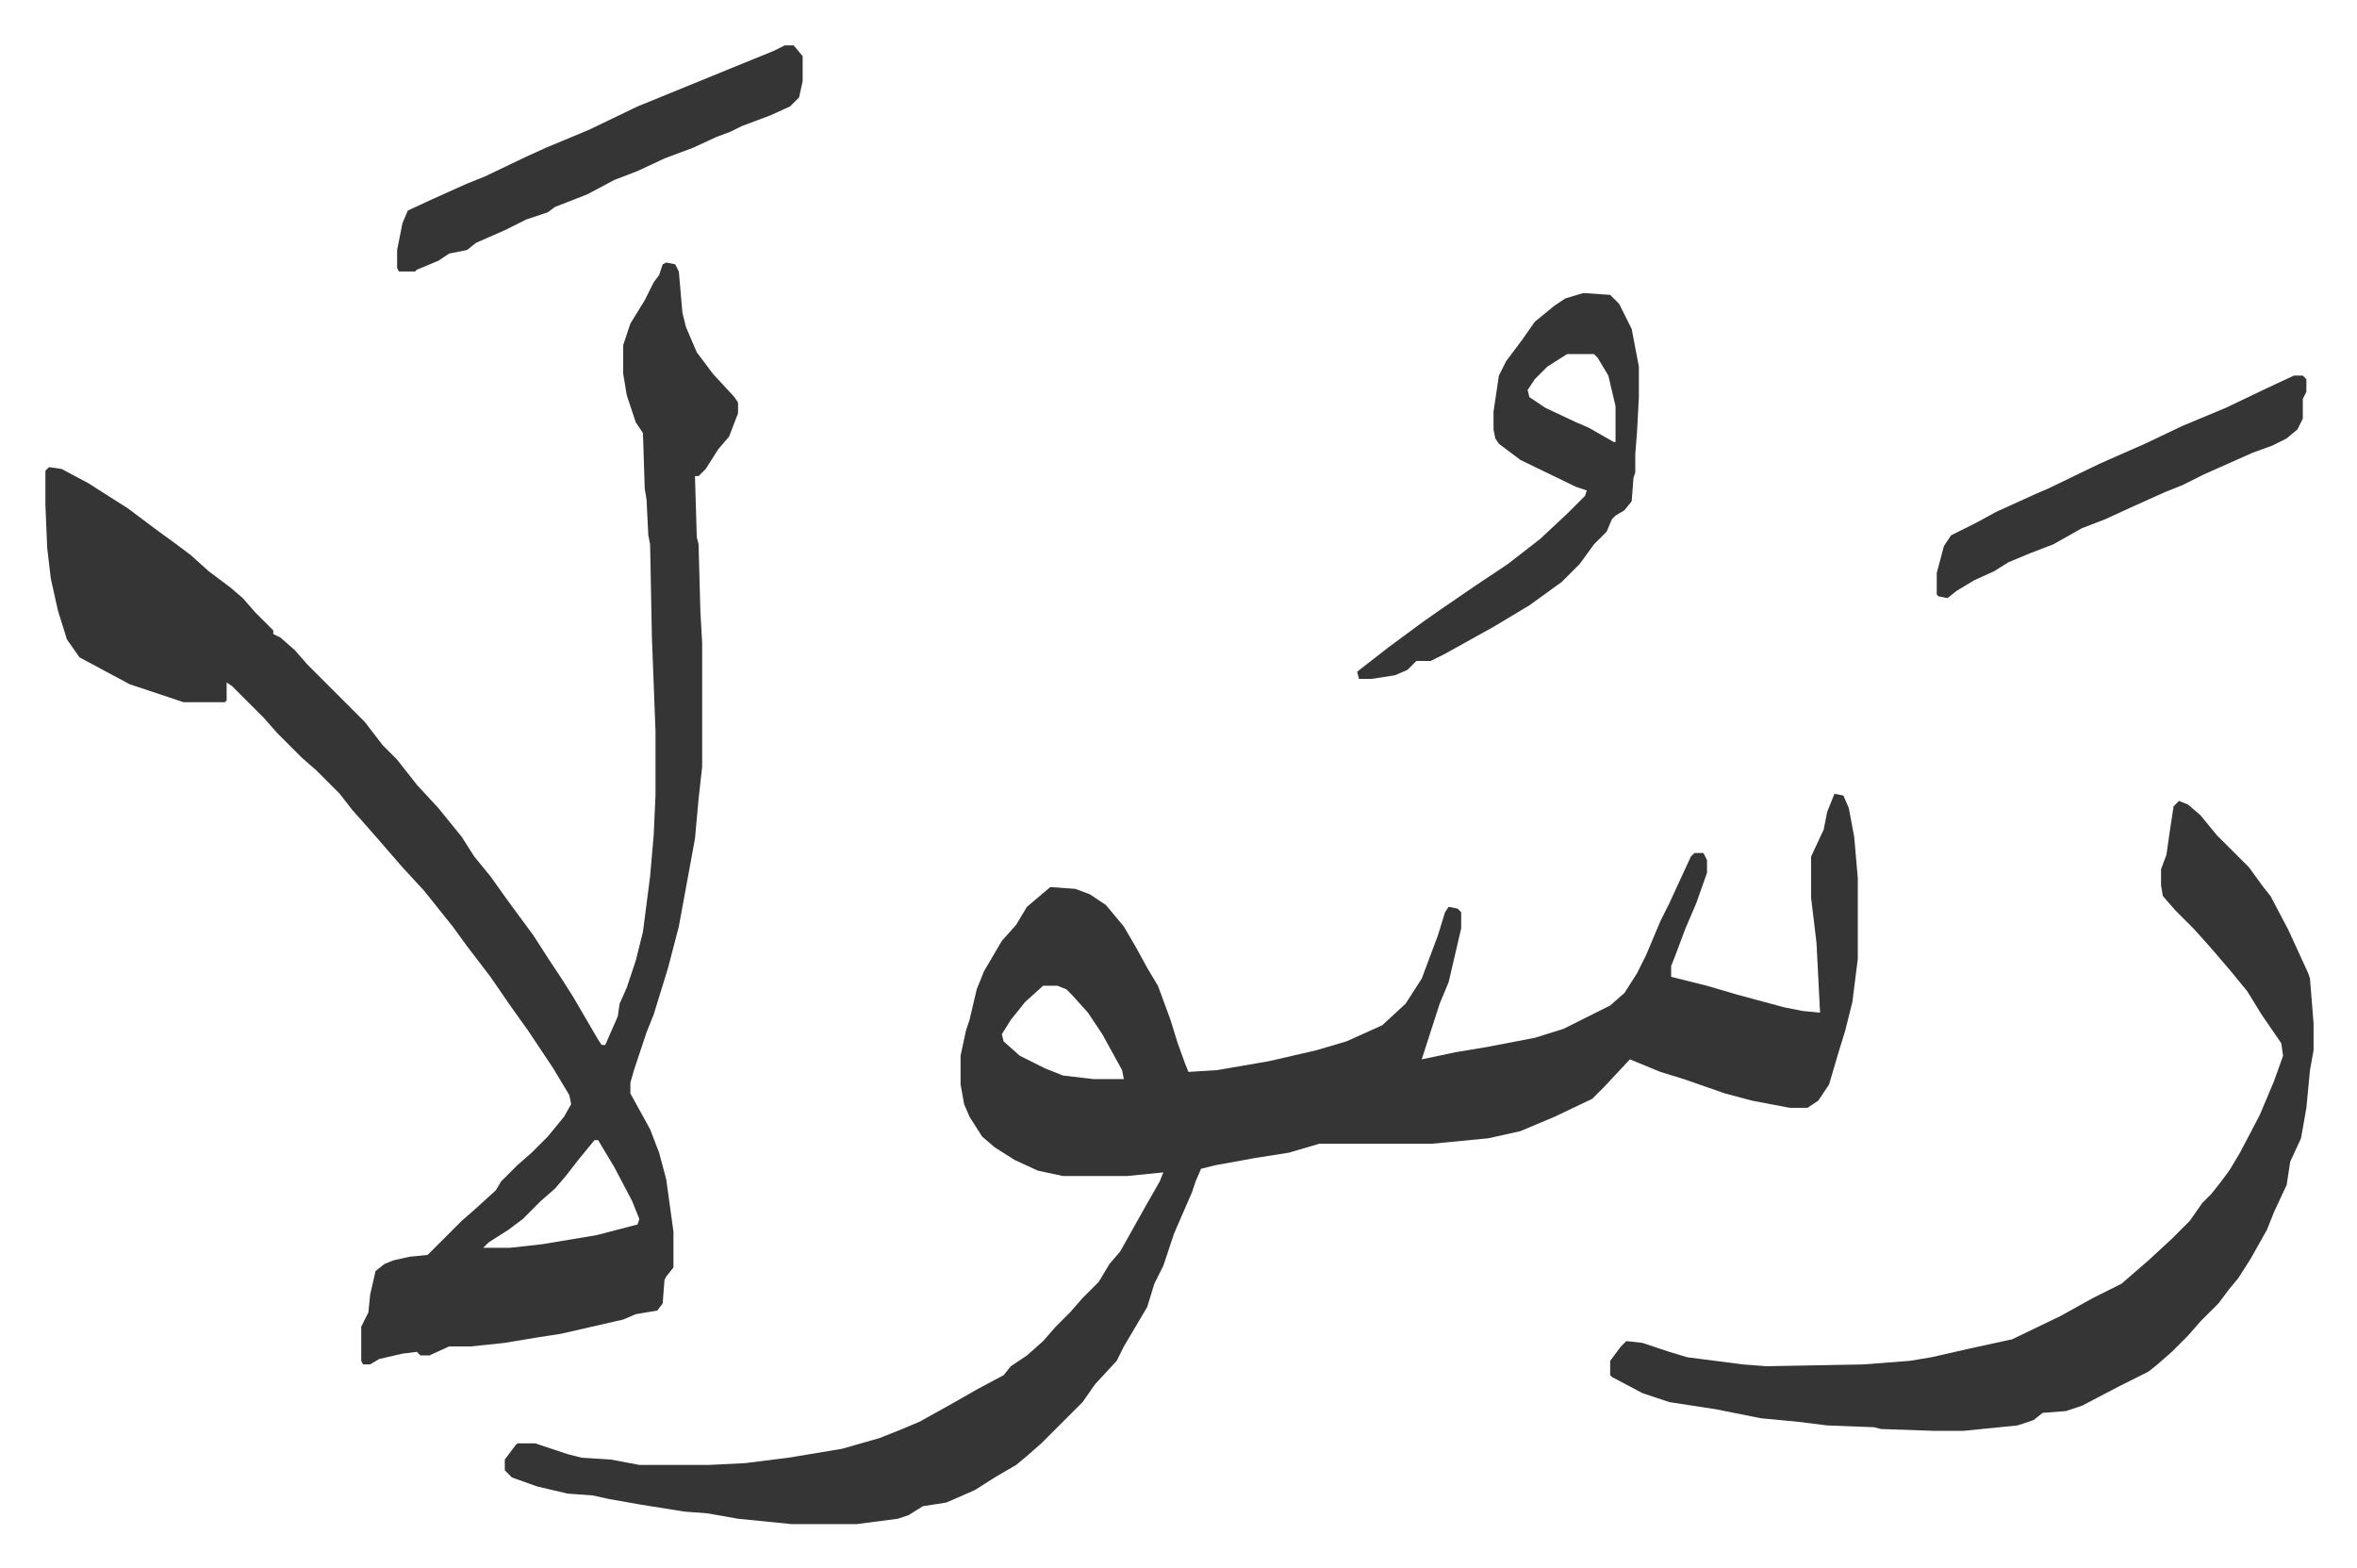 <svg xmlns="http://www.w3.org/2000/svg" viewBox="-25.3 290.7 1313.5 873.5">
    <path fill="#353535" id="rule_normal" d="m997 733 5 1 3 7 3 16 2 23v45l-3 24-4 16-4 13-5 17-6 9-6 4h-10l-21-4-15-4-23-8-13-4-17-7-14 15-7 7-21 10-19 8-18 4-31 3h-63l-17 5-19 3-22 4-8 2-3 7-2 6-10 23-6 18-5 10-4 13-13 22-4 8-12 13-7 10-23 23-8 7-6 5-12 7-11 7-16 7-13 2-8 5-6 2-23 3h-36l-30-3-17-3-13-1-25-4-17-3-9-2-14-1-17-4-14-5-4-4v-6l6-8 1-1h10l18 6 8 2 16 1 16 3h39l20-1 24-3 30-5 21-6 10-4 12-5 18-10 14-8 15-8 4-5 9-6 9-8 7-8 8-8 7-8 9-9 6-10 6-7 14-25 8-14 2-5-20 2h-36l-14-3-13-6-11-7-7-6-7-11-3-7-2-11v-16l3-14 2-6 4-17 4-10 10-17 8-9 6-10 13-11 14 1 8 3 9 6 10 12 7 12 6 11 6 10 7 19 4 13 4 11 2 5 16-1 29-5 26-6 17-5 20-9 13-12 9-14 9-24 4-13 2-3 5 1 2 2v9l-7 30-5 12-10 31 19-4 18-3 26-5 16-5 26-13 8-7 7-11 5-10 8-19 5-10 6-13 6-13 2-2h5l2 4v7l-6 17-6 14-6 16-2 5v6l20 5 17 5 26 7 10 2 10 1-2-39-3-25v-23l7-15 2-10zM556 840l-10 9-8 10-5 8 1 4 9 8 14 7 10 4 17 2h17l-1-5-11-20-8-12-9-10-3-3-5-2z"/>
    <path fill="#353535" id="rule_normal" d="m346 437 5 1 2 4 2 23 2 8 6 14 9 12 12 13 2 3v6l-5 13-6 7-7 11-4 4h-2l1 34 1 4 1 37 1 18v69l-2 18-2 22-9 49-6 23-8 26-4 10-7 21-2 7v6l11 20 5 13 4 15 4 29v20l-4 5-1 2-1 13-3 4-12 2-7 3-35 8-13 2-18 3-19 2h-12l-11 5h-5l-2-2-8 1-13 3-5 3h-4l-1-2v-19l4-8 1-10 3-13 5-4 5-2 9-2 10-1 19-19 8-7 11-10 3-5 9-9 8-7 9-9 9-11 4-7-1-5-9-15-14-21-10-14-11-16-13-17-8-11-8-10-8-10-12-13-13-15-7-8-8-9-7-9-13-13-8-7-14-14-7-8-18-18-3-2v10l-1 1H77l-30-10-28-15-7-10-5-16-4-18-2-17-1-24v-19l2-2 7 1 15 8 22 14 16 12 11 8 8 6 10 9 12 9 7 6 7 8 10 10v2l4 2 8 7 7 8 32 32 10 13 8 8 11 14 12 13 13 16 7 11 9 11 10 14 14 19 9 14 6 9 7 11 14 24 2 3h2l7-16 1-7 4-9 5-15 4-16 4-31 2-23 1-22v-36l-2-52-1-52-1-5-1-20-1-6-1-31-4-6-5-15-2-12v-16l4-12 8-13 5-10 3-4 2-6zm-40 489-9 11-7 9-6 7-8 7-10 10-8 6-11 7-3 3h15l18-2 30-5 23-6 1-3-4-10-10-19-9-15zm883-189 5 2 7 6 9 11 18 18 8 11 4 5 10 19 11 24 1 3 2 25v15l-2 11-2 21-3 17-6 13-2 13-7 15-4 10-9 16-7 11-5 6-6 8-10 10-7 8-9 9-8 7-5 4-16 8-21 11-9 3-13 1-5 4-9 3-30 3h-17l-29-1-4-1-26-1-16-2-21-2-25-5-13-2-13-2-15-5-17-9-1-1v-8l6-8 3-3 9 1 15 5 10 3 31 4 13 1 54-1 26-2 12-2 22-5 23-5 27-13 18-10 16-8 15-13 13-12 10-10 7-10 5-5 4-5 6-8 6-10 11-21 8-19 5-14-1-7-11-16-8-13-9-11-12-14-9-10-10-10-7-8-1-6v-9l3-8 2-14 2-13zM857 454l15 1 5 5 7 14 4 21v17l-1 19-1 13v10l-1 3-1 13-4 5-5 3-2 2-3 7-7 7-8 11-10 10-18 13-20 12-27 15-8 4h-8l-5 5-7 3-13 2h-7l-1-4 18-14 19-14 10-7 19-13 18-12 18-14 15-14 10-10 1-3-6-2-31-15-12-9-2-3-1-5v-10l3-20 4-8 9-12 7-10 11-9 6-4zm-9 34-11 7-7 7-4 6 1 4 9 6 17 8 7 3 14 8h1v-20l-4-17-6-10-2-2zM412 316h5l5 6v14l-2 9-5 5-11 5-16 6-6 3-8 3-13 6-16 6-15 7-13 5-15 8-18 7-4 3-12 4-12 6-16 7-5 4-10 2-6 4-12 5-1 1h-9l-1-2v-10l3-15 3-7 13-6 20-9 10-4 23-11 11-5 24-10 27-13 27-11 22-9 27-11zm841 184h5l2 2v7l-2 4v11l-3 6-6 5-8 4-11 4-27 12-12 6-10 4-20 9-13 6-13 5-16 9-13 5-12 5-8 5-11 5-10 6-5 4-5-1-1-1v-12l4-15 4-6 14-7 11-6 22-10 7-3 29-14 25-11 21-10 24-10 23-11z"/>
</svg>
